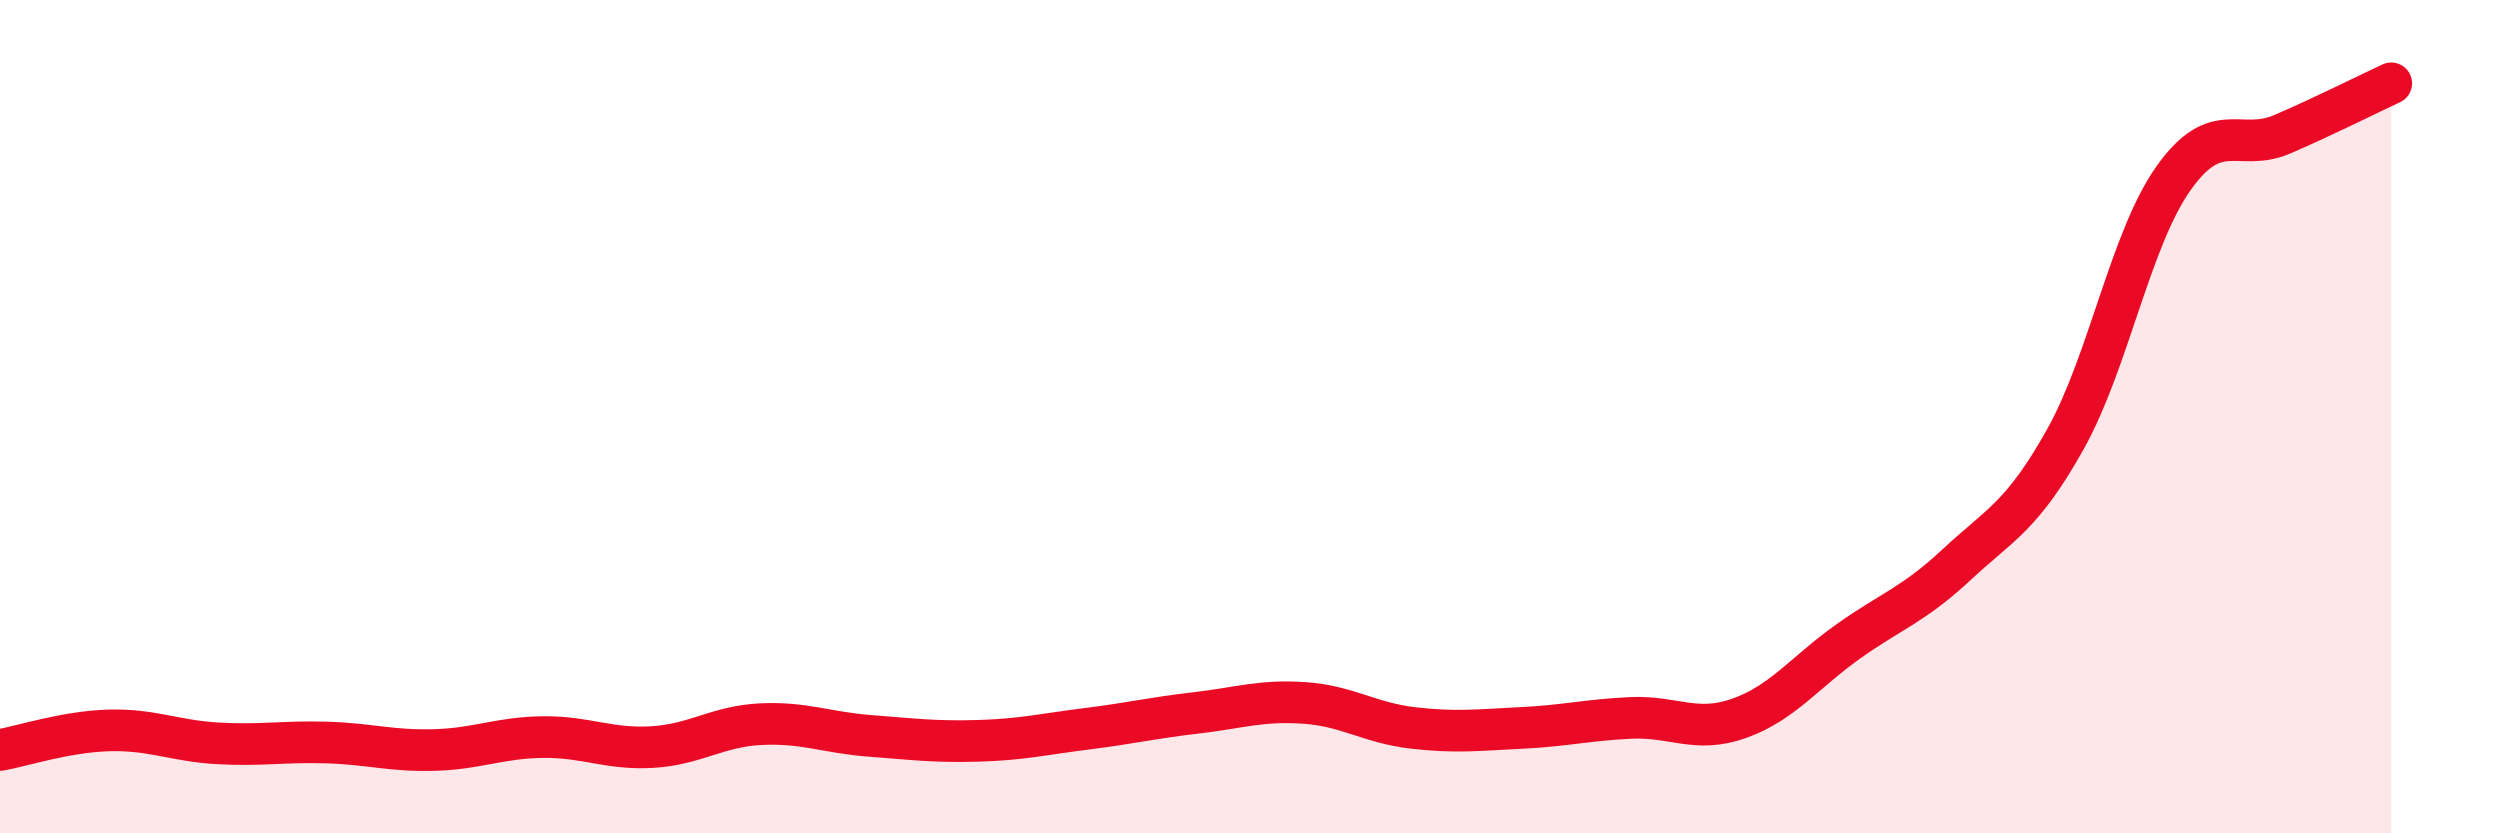 
    <svg width="60" height="20" viewBox="0 0 60 20" xmlns="http://www.w3.org/2000/svg">
      <path
        d="M 0,18 C 0.52,17.91 1.57,17.56 2.61,17.53 C 3.65,17.5 4.18,17.78 5.22,17.84 C 6.26,17.9 6.79,17.79 7.83,17.82 C 8.87,17.85 9.39,18.03 10.43,18 C 11.47,17.97 12,17.7 13.04,17.69 C 14.08,17.68 14.61,17.99 15.65,17.93 C 16.69,17.87 17.22,17.43 18.26,17.38 C 19.3,17.33 19.83,17.58 20.87,17.66 C 21.91,17.74 22.44,17.81 23.48,17.78 C 24.52,17.75 25.05,17.62 26.09,17.49 C 27.13,17.36 27.66,17.23 28.7,17.11 C 29.74,16.99 30.26,16.8 31.3,16.87 C 32.34,16.94 32.87,17.35 33.91,17.47 C 34.95,17.59 35.48,17.52 36.52,17.47 C 37.56,17.42 38.09,17.28 39.13,17.23 C 40.17,17.18 40.7,17.61 41.74,17.24 C 42.78,16.87 43.31,16.14 44.35,15.4 C 45.39,14.66 45.92,14.52 46.96,13.55 C 48,12.58 48.53,12.4 49.57,10.54 C 50.61,8.68 51.13,5.73 52.17,4.27 C 53.21,2.81 53.74,3.67 54.78,3.22 C 55.82,2.77 56.87,2.24 57.39,2L57.39 20L0 20Z"
        fill="#EB0A25"
        opacity="0.1"
        stroke-linecap="round"
        stroke-linejoin="round"
      />
      <path
        d="M 0,18 C 0.52,17.91 1.57,17.56 2.61,17.53 C 3.65,17.5 4.18,17.78 5.22,17.84 C 6.26,17.9 6.79,17.79 7.83,17.82 C 8.87,17.85 9.39,18.03 10.43,18 C 11.47,17.97 12,17.7 13.04,17.69 C 14.08,17.68 14.61,17.99 15.65,17.93 C 16.69,17.87 17.22,17.43 18.26,17.38 C 19.3,17.33 19.83,17.58 20.87,17.66 C 21.91,17.74 22.44,17.81 23.48,17.78 C 24.52,17.75 25.05,17.62 26.09,17.49 C 27.13,17.36 27.66,17.23 28.7,17.11 C 29.74,16.99 30.26,16.8 31.3,16.87 C 32.34,16.94 32.87,17.35 33.91,17.47 C 34.95,17.59 35.48,17.52 36.52,17.47 C 37.56,17.42 38.09,17.28 39.13,17.23 C 40.17,17.18 40.7,17.61 41.74,17.24 C 42.78,16.87 43.31,16.14 44.35,15.4 C 45.39,14.66 45.92,14.52 46.96,13.55 C 48,12.58 48.53,12.4 49.57,10.54 C 50.61,8.68 51.13,5.73 52.17,4.27 C 53.21,2.81 53.74,3.67 54.78,3.22 C 55.82,2.77 56.87,2.24 57.39,2"
        stroke="#EB0A25"
        stroke-width="1"
        fill="none"
        stroke-linecap="round"
        stroke-linejoin="round"
      />
    </svg>
  